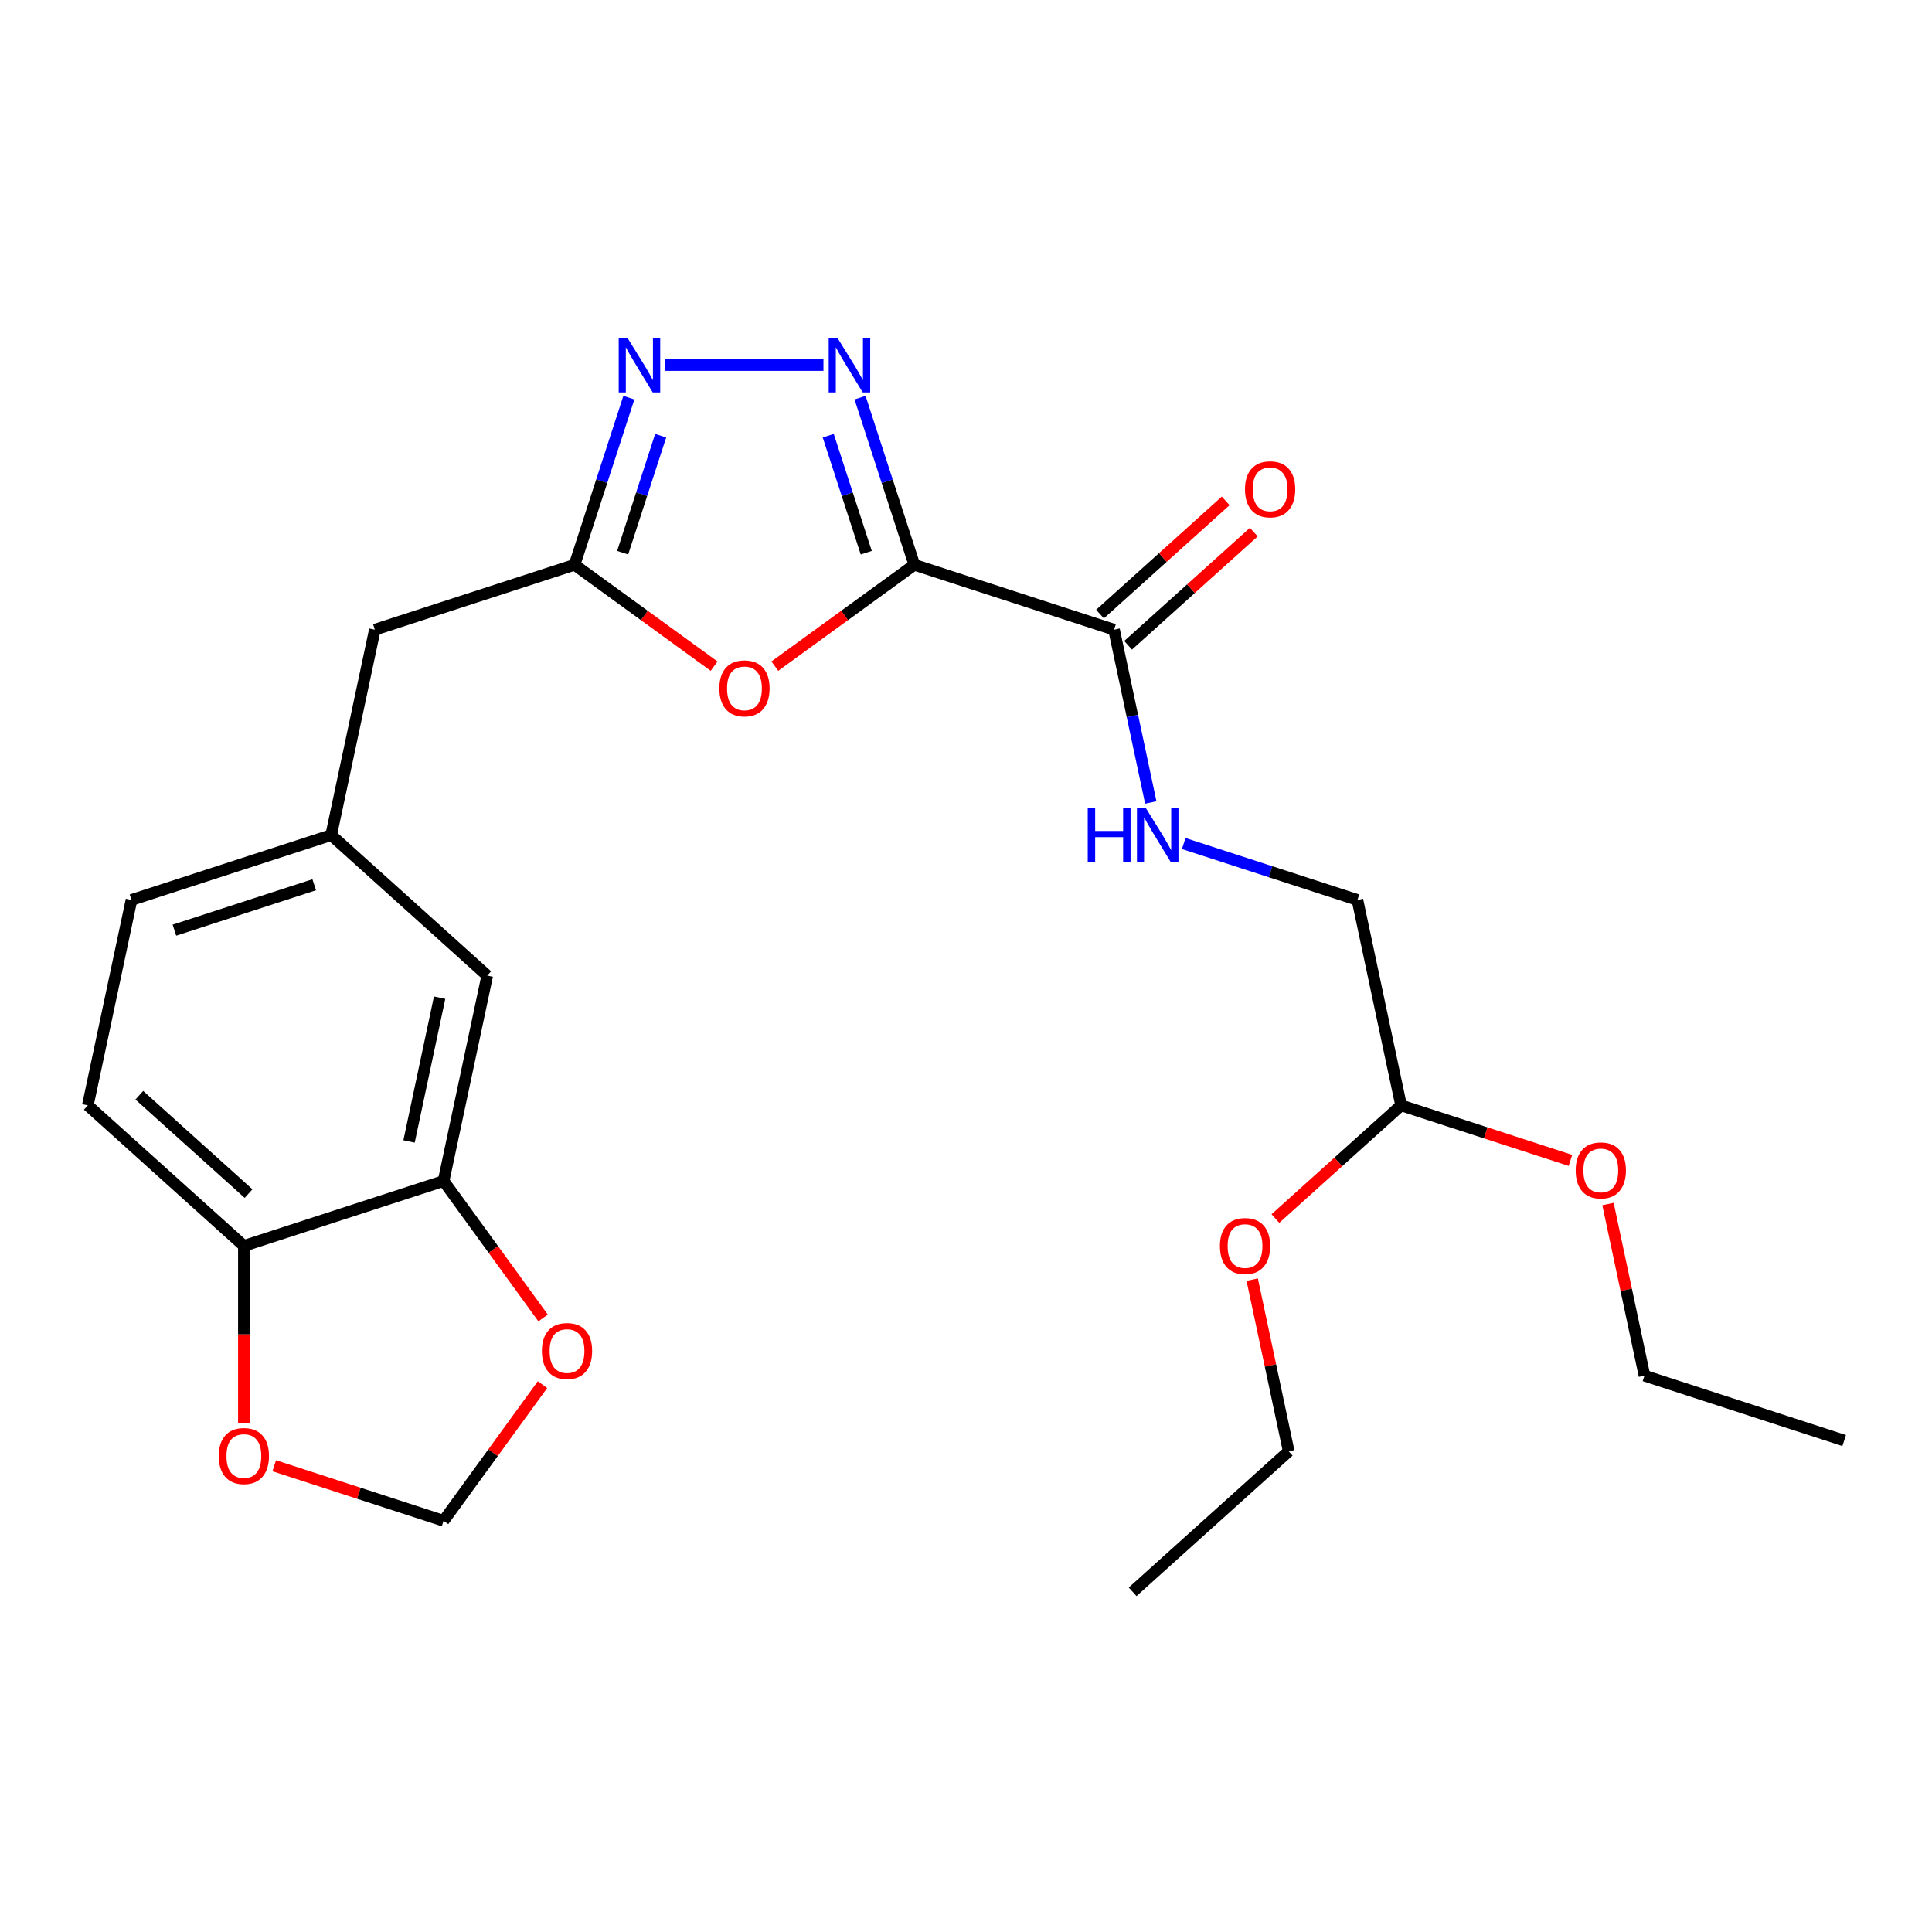 <?xml version='1.0' encoding='iso-8859-1'?>
<svg version='1.1' baseProfile='full'
              xmlns='http://www.w3.org/2000/svg'
                      xmlns:rdkit='http://www.rdkit.org/xml'
                      xmlns:xlink='http://www.w3.org/1999/xlink'
                  xml:space='preserve'
width='1000px' height='1000px' viewBox='0 0 1000 1000'>
<!-- END OF HEADER -->
<rect style='opacity:1.0;fill:#FFFFFF;stroke:none' width='1000' height='1000' x='0' y='0'> </rect>
<path class='bond-0' d='M 473.262,292.331 L 459.21,249.083' style='fill:none;fill-rule:evenodd;stroke:#000000;stroke-width:6px;stroke-linecap:butt;stroke-linejoin:miter;stroke-opacity:1' />
<path class='bond-0' d='M 459.21,249.083 L 445.158,205.836' style='fill:none;fill-rule:evenodd;stroke:#0000FF;stroke-width:6px;stroke-linecap:butt;stroke-linejoin:miter;stroke-opacity:1' />
<path class='bond-0' d='M 448.372,286.074 L 438.536,255.801' style='fill:none;fill-rule:evenodd;stroke:#000000;stroke-width:6px;stroke-linecap:butt;stroke-linejoin:miter;stroke-opacity:1' />
<path class='bond-0' d='M 438.536,255.801 L 428.7,225.528' style='fill:none;fill-rule:evenodd;stroke:#0000FF;stroke-width:6px;stroke-linecap:butt;stroke-linejoin:miter;stroke-opacity:1' />
<path class='bond-1' d='M 473.262,292.331 L 437.154,318.565' style='fill:none;fill-rule:evenodd;stroke:#000000;stroke-width:6px;stroke-linecap:butt;stroke-linejoin:miter;stroke-opacity:1' />
<path class='bond-1' d='M 437.154,318.565 L 401.046,344.799' style='fill:none;fill-rule:evenodd;stroke:#FF0000;stroke-width:6px;stroke-linecap:butt;stroke-linejoin:miter;stroke-opacity:1' />
<path class='bond-4' d='M 473.262,292.331 L 576.634,325.918' style='fill:none;fill-rule:evenodd;stroke:#000000;stroke-width:6px;stroke-linecap:butt;stroke-linejoin:miter;stroke-opacity:1' />
<path class='bond-2' d='M 426.217,188.959 L 344.104,188.959' style='fill:none;fill-rule:evenodd;stroke:#0000FF;stroke-width:6px;stroke-linecap:butt;stroke-linejoin:miter;stroke-opacity:1' />
<path class='bond-3' d='M 369.611,344.799 L 333.503,318.565' style='fill:none;fill-rule:evenodd;stroke:#FF0000;stroke-width:6px;stroke-linecap:butt;stroke-linejoin:miter;stroke-opacity:1' />
<path class='bond-3' d='M 333.503,318.565 L 297.395,292.331' style='fill:none;fill-rule:evenodd;stroke:#000000;stroke-width:6px;stroke-linecap:butt;stroke-linejoin:miter;stroke-opacity:1' />
<path class='bond-25' d='M 325.499,205.836 L 311.447,249.083' style='fill:none;fill-rule:evenodd;stroke:#0000FF;stroke-width:6px;stroke-linecap:butt;stroke-linejoin:miter;stroke-opacity:1' />
<path class='bond-25' d='M 311.447,249.083 L 297.395,292.331' style='fill:none;fill-rule:evenodd;stroke:#000000;stroke-width:6px;stroke-linecap:butt;stroke-linejoin:miter;stroke-opacity:1' />
<path class='bond-25' d='M 341.958,225.528 L 332.122,255.801' style='fill:none;fill-rule:evenodd;stroke:#0000FF;stroke-width:6px;stroke-linecap:butt;stroke-linejoin:miter;stroke-opacity:1' />
<path class='bond-25' d='M 332.122,255.801 L 322.285,286.074' style='fill:none;fill-rule:evenodd;stroke:#000000;stroke-width:6px;stroke-linecap:butt;stroke-linejoin:miter;stroke-opacity:1' />
<path class='bond-14' d='M 297.395,292.331 L 194.023,325.918' style='fill:none;fill-rule:evenodd;stroke:#000000;stroke-width:6px;stroke-linecap:butt;stroke-linejoin:miter;stroke-opacity:1' />
<path class='bond-6' d='M 576.634,325.918 L 586.14,370.638' style='fill:none;fill-rule:evenodd;stroke:#000000;stroke-width:6px;stroke-linecap:butt;stroke-linejoin:miter;stroke-opacity:1' />
<path class='bond-6' d='M 586.14,370.638 L 595.645,415.358' style='fill:none;fill-rule:evenodd;stroke:#0000FF;stroke-width:6px;stroke-linecap:butt;stroke-linejoin:miter;stroke-opacity:1' />
<path class='bond-12' d='M 583.907,333.996 L 616.436,304.707' style='fill:none;fill-rule:evenodd;stroke:#000000;stroke-width:6px;stroke-linecap:butt;stroke-linejoin:miter;stroke-opacity:1' />
<path class='bond-12' d='M 616.436,304.707 L 648.964,275.419' style='fill:none;fill-rule:evenodd;stroke:#FF0000;stroke-width:6px;stroke-linecap:butt;stroke-linejoin:miter;stroke-opacity:1' />
<path class='bond-12' d='M 569.361,317.841 L 601.89,288.552' style='fill:none;fill-rule:evenodd;stroke:#000000;stroke-width:6px;stroke-linecap:butt;stroke-linejoin:miter;stroke-opacity:1' />
<path class='bond-12' d='M 601.89,288.552 L 634.418,259.264' style='fill:none;fill-rule:evenodd;stroke:#FF0000;stroke-width:6px;stroke-linecap:butt;stroke-linejoin:miter;stroke-opacity:1' />
<path class='bond-5' d='M 229.6,611.281 L 252.199,504.964' style='fill:none;fill-rule:evenodd;stroke:#000000;stroke-width:6px;stroke-linecap:butt;stroke-linejoin:miter;stroke-opacity:1' />
<path class='bond-5' d='M 211.727,590.814 L 227.546,516.392' style='fill:none;fill-rule:evenodd;stroke:#000000;stroke-width:6px;stroke-linecap:butt;stroke-linejoin:miter;stroke-opacity:1' />
<path class='bond-8' d='M 229.6,611.281 L 255.355,646.729' style='fill:none;fill-rule:evenodd;stroke:#000000;stroke-width:6px;stroke-linecap:butt;stroke-linejoin:miter;stroke-opacity:1' />
<path class='bond-8' d='M 255.355,646.729 L 281.109,682.177' style='fill:none;fill-rule:evenodd;stroke:#FF0000;stroke-width:6px;stroke-linecap:butt;stroke-linejoin:miter;stroke-opacity:1' />
<path class='bond-26' d='M 229.6,611.281 L 126.228,644.868' style='fill:none;fill-rule:evenodd;stroke:#000000;stroke-width:6px;stroke-linecap:butt;stroke-linejoin:miter;stroke-opacity:1' />
<path class='bond-17' d='M 612.69,436.608 L 657.647,451.215' style='fill:none;fill-rule:evenodd;stroke:#0000FF;stroke-width:6px;stroke-linecap:butt;stroke-linejoin:miter;stroke-opacity:1' />
<path class='bond-17' d='M 657.647,451.215 L 702.605,465.823' style='fill:none;fill-rule:evenodd;stroke:#000000;stroke-width:6px;stroke-linecap:butt;stroke-linejoin:miter;stroke-opacity:1' />
<path class='bond-7' d='M 126.228,644.868 L 45.455,572.139' style='fill:none;fill-rule:evenodd;stroke:#000000;stroke-width:6px;stroke-linecap:butt;stroke-linejoin:miter;stroke-opacity:1' />
<path class='bond-7' d='M 128.658,617.804 L 72.116,566.894' style='fill:none;fill-rule:evenodd;stroke:#000000;stroke-width:6px;stroke-linecap:butt;stroke-linejoin:miter;stroke-opacity:1' />
<path class='bond-9' d='M 126.228,644.868 L 126.228,690.696' style='fill:none;fill-rule:evenodd;stroke:#000000;stroke-width:6px;stroke-linecap:butt;stroke-linejoin:miter;stroke-opacity:1' />
<path class='bond-9' d='M 126.228,690.696 L 126.228,736.523' style='fill:none;fill-rule:evenodd;stroke:#FF0000;stroke-width:6px;stroke-linecap:butt;stroke-linejoin:miter;stroke-opacity:1' />
<path class='bond-10' d='M 280.79,716.692 L 255.195,751.92' style='fill:none;fill-rule:evenodd;stroke:#FF0000;stroke-width:6px;stroke-linecap:butt;stroke-linejoin:miter;stroke-opacity:1' />
<path class='bond-10' d='M 255.195,751.92 L 229.6,787.148' style='fill:none;fill-rule:evenodd;stroke:#000000;stroke-width:6px;stroke-linecap:butt;stroke-linejoin:miter;stroke-opacity:1' />
<path class='bond-27' d='M 141.946,758.667 L 185.773,772.907' style='fill:none;fill-rule:evenodd;stroke:#FF0000;stroke-width:6px;stroke-linecap:butt;stroke-linejoin:miter;stroke-opacity:1' />
<path class='bond-27' d='M 185.773,772.907 L 229.6,787.148' style='fill:none;fill-rule:evenodd;stroke:#000000;stroke-width:6px;stroke-linecap:butt;stroke-linejoin:miter;stroke-opacity:1' />
<path class='bond-11' d='M 252.199,504.964 L 171.425,432.235' style='fill:none;fill-rule:evenodd;stroke:#000000;stroke-width:6px;stroke-linecap:butt;stroke-linejoin:miter;stroke-opacity:1' />
<path class='bond-13' d='M 171.425,432.235 L 194.023,325.918' style='fill:none;fill-rule:evenodd;stroke:#000000;stroke-width:6px;stroke-linecap:butt;stroke-linejoin:miter;stroke-opacity:1' />
<path class='bond-18' d='M 171.425,432.235 L 68.053,465.823' style='fill:none;fill-rule:evenodd;stroke:#000000;stroke-width:6px;stroke-linecap:butt;stroke-linejoin:miter;stroke-opacity:1' />
<path class='bond-18' d='M 162.637,457.948 L 90.276,481.459' style='fill:none;fill-rule:evenodd;stroke:#000000;stroke-width:6px;stroke-linecap:butt;stroke-linejoin:miter;stroke-opacity:1' />
<path class='bond-15' d='M 45.455,572.139 L 68.053,465.823' style='fill:none;fill-rule:evenodd;stroke:#000000;stroke-width:6px;stroke-linecap:butt;stroke-linejoin:miter;stroke-opacity:1' />
<path class='bond-16' d='M 725.203,572.139 L 702.605,465.823' style='fill:none;fill-rule:evenodd;stroke:#000000;stroke-width:6px;stroke-linecap:butt;stroke-linejoin:miter;stroke-opacity:1' />
<path class='bond-19' d='M 725.203,572.139 L 769.03,586.38' style='fill:none;fill-rule:evenodd;stroke:#000000;stroke-width:6px;stroke-linecap:butt;stroke-linejoin:miter;stroke-opacity:1' />
<path class='bond-19' d='M 769.03,586.38 L 812.858,600.62' style='fill:none;fill-rule:evenodd;stroke:#FF0000;stroke-width:6px;stroke-linecap:butt;stroke-linejoin:miter;stroke-opacity:1' />
<path class='bond-20' d='M 725.203,572.139 L 692.675,601.428' style='fill:none;fill-rule:evenodd;stroke:#000000;stroke-width:6px;stroke-linecap:butt;stroke-linejoin:miter;stroke-opacity:1' />
<path class='bond-20' d='M 692.675,601.428 L 660.147,630.716' style='fill:none;fill-rule:evenodd;stroke:#FF0000;stroke-width:6px;stroke-linecap:butt;stroke-linejoin:miter;stroke-opacity:1' />
<path class='bond-21' d='M 832.29,623.204 L 841.732,667.624' style='fill:none;fill-rule:evenodd;stroke:#FF0000;stroke-width:6px;stroke-linecap:butt;stroke-linejoin:miter;stroke-opacity:1' />
<path class='bond-21' d='M 841.732,667.624 L 851.173,712.044' style='fill:none;fill-rule:evenodd;stroke:#000000;stroke-width:6px;stroke-linecap:butt;stroke-linejoin:miter;stroke-opacity:1' />
<path class='bond-22' d='M 648.144,662.346 L 657.586,706.765' style='fill:none;fill-rule:evenodd;stroke:#FF0000;stroke-width:6px;stroke-linecap:butt;stroke-linejoin:miter;stroke-opacity:1' />
<path class='bond-22' d='M 657.586,706.765 L 667.028,751.185' style='fill:none;fill-rule:evenodd;stroke:#000000;stroke-width:6px;stroke-linecap:butt;stroke-linejoin:miter;stroke-opacity:1' />
<path class='bond-23' d='M 851.173,712.044 L 954.545,745.631' style='fill:none;fill-rule:evenodd;stroke:#000000;stroke-width:6px;stroke-linecap:butt;stroke-linejoin:miter;stroke-opacity:1' />
<path class='bond-24' d='M 667.028,751.185 L 586.254,823.914' style='fill:none;fill-rule:evenodd;stroke:#000000;stroke-width:6px;stroke-linecap:butt;stroke-linejoin:miter;stroke-opacity:1' />
<path  class='atom-1' d='M 433.415 174.799
L 442.695 189.799
Q 443.615 191.279, 445.095 193.959
Q 446.575 196.639, 446.655 196.799
L 446.655 174.799
L 450.415 174.799
L 450.415 203.119
L 446.535 203.119
L 436.575 186.719
Q 435.415 184.799, 434.175 182.599
Q 432.975 180.399, 432.615 179.719
L 432.615 203.119
L 428.935 203.119
L 428.935 174.799
L 433.415 174.799
' fill='#0000FF'/>
<path  class='atom-2' d='M 372.329 356.298
Q 372.329 349.498, 375.689 345.698
Q 379.049 341.898, 385.329 341.898
Q 391.609 341.898, 394.969 345.698
Q 398.329 349.498, 398.329 356.298
Q 398.329 363.178, 394.929 367.098
Q 391.529 370.978, 385.329 370.978
Q 379.089 370.978, 375.689 367.098
Q 372.329 363.218, 372.329 356.298
M 385.329 367.778
Q 389.649 367.778, 391.969 364.898
Q 394.329 361.978, 394.329 356.298
Q 394.329 350.738, 391.969 347.938
Q 389.649 345.098, 385.329 345.098
Q 381.009 345.098, 378.649 347.898
Q 376.329 350.698, 376.329 356.298
Q 376.329 362.018, 378.649 364.898
Q 381.009 367.778, 385.329 367.778
' fill='#FF0000'/>
<path  class='atom-3' d='M 324.723 174.799
L 334.003 189.799
Q 334.923 191.279, 336.403 193.959
Q 337.883 196.639, 337.963 196.799
L 337.963 174.799
L 341.723 174.799
L 341.723 203.119
L 337.843 203.119
L 327.883 186.719
Q 326.723 184.799, 325.483 182.599
Q 324.283 180.399, 323.923 179.719
L 323.923 203.119
L 320.243 203.119
L 320.243 174.799
L 324.723 174.799
' fill='#0000FF'/>
<path  class='atom-7' d='M 563.013 418.075
L 566.853 418.075
L 566.853 430.115
L 581.333 430.115
L 581.333 418.075
L 585.173 418.075
L 585.173 446.395
L 581.333 446.395
L 581.333 433.315
L 566.853 433.315
L 566.853 446.395
L 563.013 446.395
L 563.013 418.075
' fill='#0000FF'/>
<path  class='atom-7' d='M 592.973 418.075
L 602.253 433.075
Q 603.173 434.555, 604.653 437.235
Q 606.133 439.915, 606.213 440.075
L 606.213 418.075
L 609.973 418.075
L 609.973 446.395
L 606.093 446.395
L 596.133 429.995
Q 594.973 428.075, 593.733 425.875
Q 592.533 423.675, 592.173 422.995
L 592.173 446.395
L 588.493 446.395
L 588.493 418.075
L 592.973 418.075
' fill='#0000FF'/>
<path  class='atom-9' d='M 280.488 699.294
Q 280.488 692.494, 283.848 688.694
Q 287.208 684.894, 293.488 684.894
Q 299.768 684.894, 303.128 688.694
Q 306.488 692.494, 306.488 699.294
Q 306.488 706.174, 303.088 710.094
Q 299.688 713.974, 293.488 713.974
Q 287.248 713.974, 283.848 710.094
Q 280.488 706.214, 280.488 699.294
M 293.488 710.774
Q 297.808 710.774, 300.128 707.894
Q 302.488 704.974, 302.488 699.294
Q 302.488 693.734, 300.128 690.934
Q 297.808 688.094, 293.488 688.094
Q 289.168 688.094, 286.808 690.894
Q 284.488 693.694, 284.488 699.294
Q 284.488 705.014, 286.808 707.894
Q 289.168 710.774, 293.488 710.774
' fill='#FF0000'/>
<path  class='atom-10' d='M 113.228 753.64
Q 113.228 746.84, 116.588 743.04
Q 119.948 739.24, 126.228 739.24
Q 132.508 739.24, 135.868 743.04
Q 139.228 746.84, 139.228 753.64
Q 139.228 760.52, 135.828 764.44
Q 132.428 768.32, 126.228 768.32
Q 119.988 768.32, 116.588 764.44
Q 113.228 760.56, 113.228 753.64
M 126.228 765.12
Q 130.548 765.12, 132.868 762.24
Q 135.228 759.32, 135.228 753.64
Q 135.228 748.08, 132.868 745.28
Q 130.548 742.44, 126.228 742.44
Q 121.908 742.44, 119.548 745.24
Q 117.228 748.04, 117.228 753.64
Q 117.228 759.36, 119.548 762.24
Q 121.908 765.12, 126.228 765.12
' fill='#FF0000'/>
<path  class='atom-13' d='M 644.408 253.269
Q 644.408 246.469, 647.768 242.669
Q 651.128 238.869, 657.408 238.869
Q 663.688 238.869, 667.048 242.669
Q 670.408 246.469, 670.408 253.269
Q 670.408 260.149, 667.008 264.069
Q 663.608 267.949, 657.408 267.949
Q 651.168 267.949, 647.768 264.069
Q 644.408 260.189, 644.408 253.269
M 657.408 264.749
Q 661.728 264.749, 664.048 261.869
Q 666.408 258.949, 666.408 253.269
Q 666.408 247.709, 664.048 244.909
Q 661.728 242.069, 657.408 242.069
Q 653.088 242.069, 650.728 244.869
Q 648.408 247.669, 648.408 253.269
Q 648.408 258.989, 650.728 261.869
Q 653.088 264.749, 657.408 264.749
' fill='#FF0000'/>
<path  class='atom-20' d='M 815.575 605.807
Q 815.575 599.007, 818.935 595.207
Q 822.295 591.407, 828.575 591.407
Q 834.855 591.407, 838.215 595.207
Q 841.575 599.007, 841.575 605.807
Q 841.575 612.687, 838.175 616.607
Q 834.775 620.487, 828.575 620.487
Q 822.335 620.487, 818.935 616.607
Q 815.575 612.727, 815.575 605.807
M 828.575 617.287
Q 832.895 617.287, 835.215 614.407
Q 837.575 611.487, 837.575 605.807
Q 837.575 600.247, 835.215 597.447
Q 832.895 594.607, 828.575 594.607
Q 824.255 594.607, 821.895 597.407
Q 819.575 600.207, 819.575 605.807
Q 819.575 611.527, 821.895 614.407
Q 824.255 617.287, 828.575 617.287
' fill='#FF0000'/>
<path  class='atom-21' d='M 631.429 644.948
Q 631.429 638.148, 634.789 634.348
Q 638.149 630.548, 644.429 630.548
Q 650.709 630.548, 654.069 634.348
Q 657.429 638.148, 657.429 644.948
Q 657.429 651.828, 654.029 655.748
Q 650.629 659.628, 644.429 659.628
Q 638.189 659.628, 634.789 655.748
Q 631.429 651.868, 631.429 644.948
M 644.429 656.428
Q 648.749 656.428, 651.069 653.548
Q 653.429 650.628, 653.429 644.948
Q 653.429 639.388, 651.069 636.588
Q 648.749 633.748, 644.429 633.748
Q 640.109 633.748, 637.749 636.548
Q 635.429 639.348, 635.429 644.948
Q 635.429 650.668, 637.749 653.548
Q 640.109 656.428, 644.429 656.428
' fill='#FF0000'/>
</svg>

